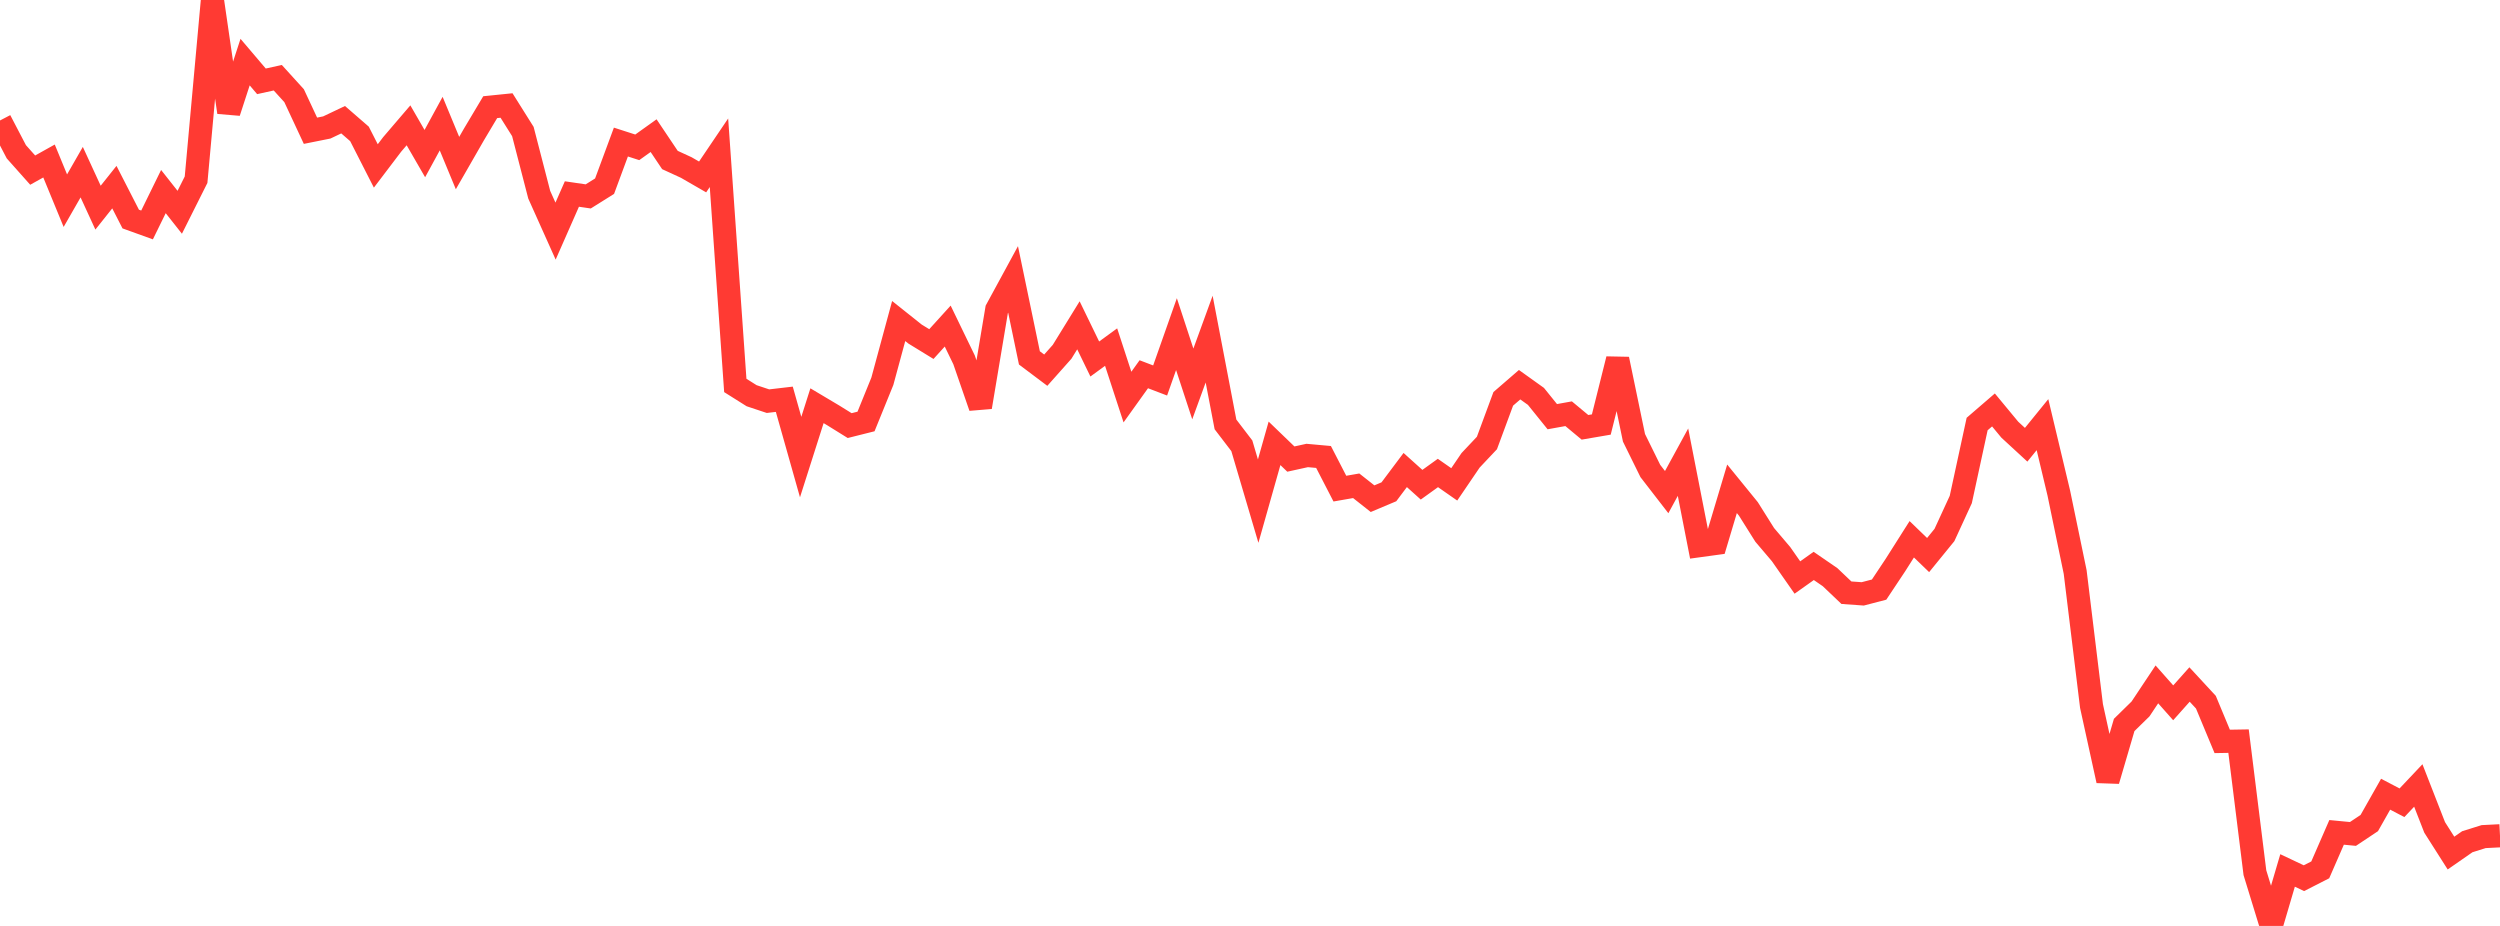 <?xml version="1.0" standalone="no"?>
<!DOCTYPE svg PUBLIC "-//W3C//DTD SVG 1.1//EN" "http://www.w3.org/Graphics/SVG/1.1/DTD/svg11.dtd">

<svg width="135" height="50" viewBox="0 0 135 50" preserveAspectRatio="none" 
  xmlns="http://www.w3.org/2000/svg"
  xmlns:xlink="http://www.w3.org/1999/xlink">


<polyline points="0.0, 6.506 0.882, 8.195 1.765, 9.187 2.647, 8.694 3.529, 10.837 4.412, 9.296 5.294, 11.213 6.176, 10.105 7.059, 11.829 7.941, 12.147 8.824, 10.345 9.706, 11.463 10.588, 9.704 11.471, 0.0 12.353, 6.062 13.235, 3.353 14.118, 4.392 15.0, 4.197 15.882, 5.168 16.765, 7.06 17.647, 6.883 18.529, 6.464 19.412, 7.231 20.294, 8.961 21.176, 7.799 22.059, 6.767 22.941, 8.294 23.824, 6.675 24.706, 8.805 25.588, 7.269 26.471, 5.787 27.353, 5.697 28.235, 7.102 29.118, 10.514 30.0, 12.48 30.882, 10.477 31.765, 10.606 32.647, 10.054 33.529, 7.671 34.412, 7.956 35.294, 7.325 36.176, 8.64 37.059, 9.046 37.941, 9.555 38.824, 8.248 39.706, 20.814 40.588, 21.369 41.471, 21.663 42.353, 21.56 43.235, 24.682 44.118, 21.909 45.0, 22.434 45.882, 22.982 46.765, 22.76 47.647, 20.589 48.529, 17.336 49.412, 18.039 50.294, 18.58 51.176, 17.608 52.059, 19.431 52.941, 21.982 53.824, 16.712 54.706, 15.089 55.588, 19.326 56.471, 19.99 57.353, 18.998 58.235, 17.567 59.118, 19.386 60.0, 18.743 60.882, 21.442 61.765, 20.209 62.647, 20.546 63.529, 18.043 64.412, 20.733 65.294, 18.312 66.176, 22.918 67.059, 24.073 67.941, 27.061 68.824, 23.94 69.706, 24.79 70.588, 24.596 71.471, 24.676 72.353, 26.386 73.235, 26.232 74.118, 26.929 75.0, 26.557 75.882, 25.381 76.765, 26.175 77.647, 25.541 78.529, 26.156 79.412, 24.857 80.294, 23.922 81.176, 21.538 82.059, 20.774 82.941, 21.405 83.824, 22.5 84.706, 22.341 85.588, 23.075 86.471, 22.924 87.353, 19.394 88.235, 23.641 89.118, 25.433 90.0, 26.574 90.882, 24.957 91.765, 29.466 92.647, 29.345 93.529, 26.395 94.412, 27.48 95.294, 28.883 96.176, 29.921 97.059, 31.186 97.941, 30.56 98.824, 31.167 99.706, 32.006 100.588, 32.069 101.471, 31.839 102.353, 30.513 103.235, 29.121 104.118, 29.973 105.0, 28.89 105.882, 26.974 106.765, 22.898 107.647, 22.137 108.529, 23.203 109.412, 24.017 110.294, 22.931 111.176, 26.628 112.059, 30.89 112.941, 38.124 113.824, 42.154 114.706, 39.147 115.588, 38.283 116.471, 36.956 117.353, 37.952 118.235, 36.963 119.118, 37.918 120.0, 40.036 120.882, 40.021 121.765, 47.125 122.647, 50.0 123.529, 47.004 124.412, 47.422 125.294, 46.972 126.176, 44.948 127.059, 45.033 127.941, 44.445 128.824, 42.887 129.706, 43.349 130.588, 42.415 131.471, 44.679 132.353, 46.066 133.235, 45.453 134.118, 45.177 135.0, 45.132" fill="none" stroke="#ff3a33" stroke-width="1.25"/>

</svg>